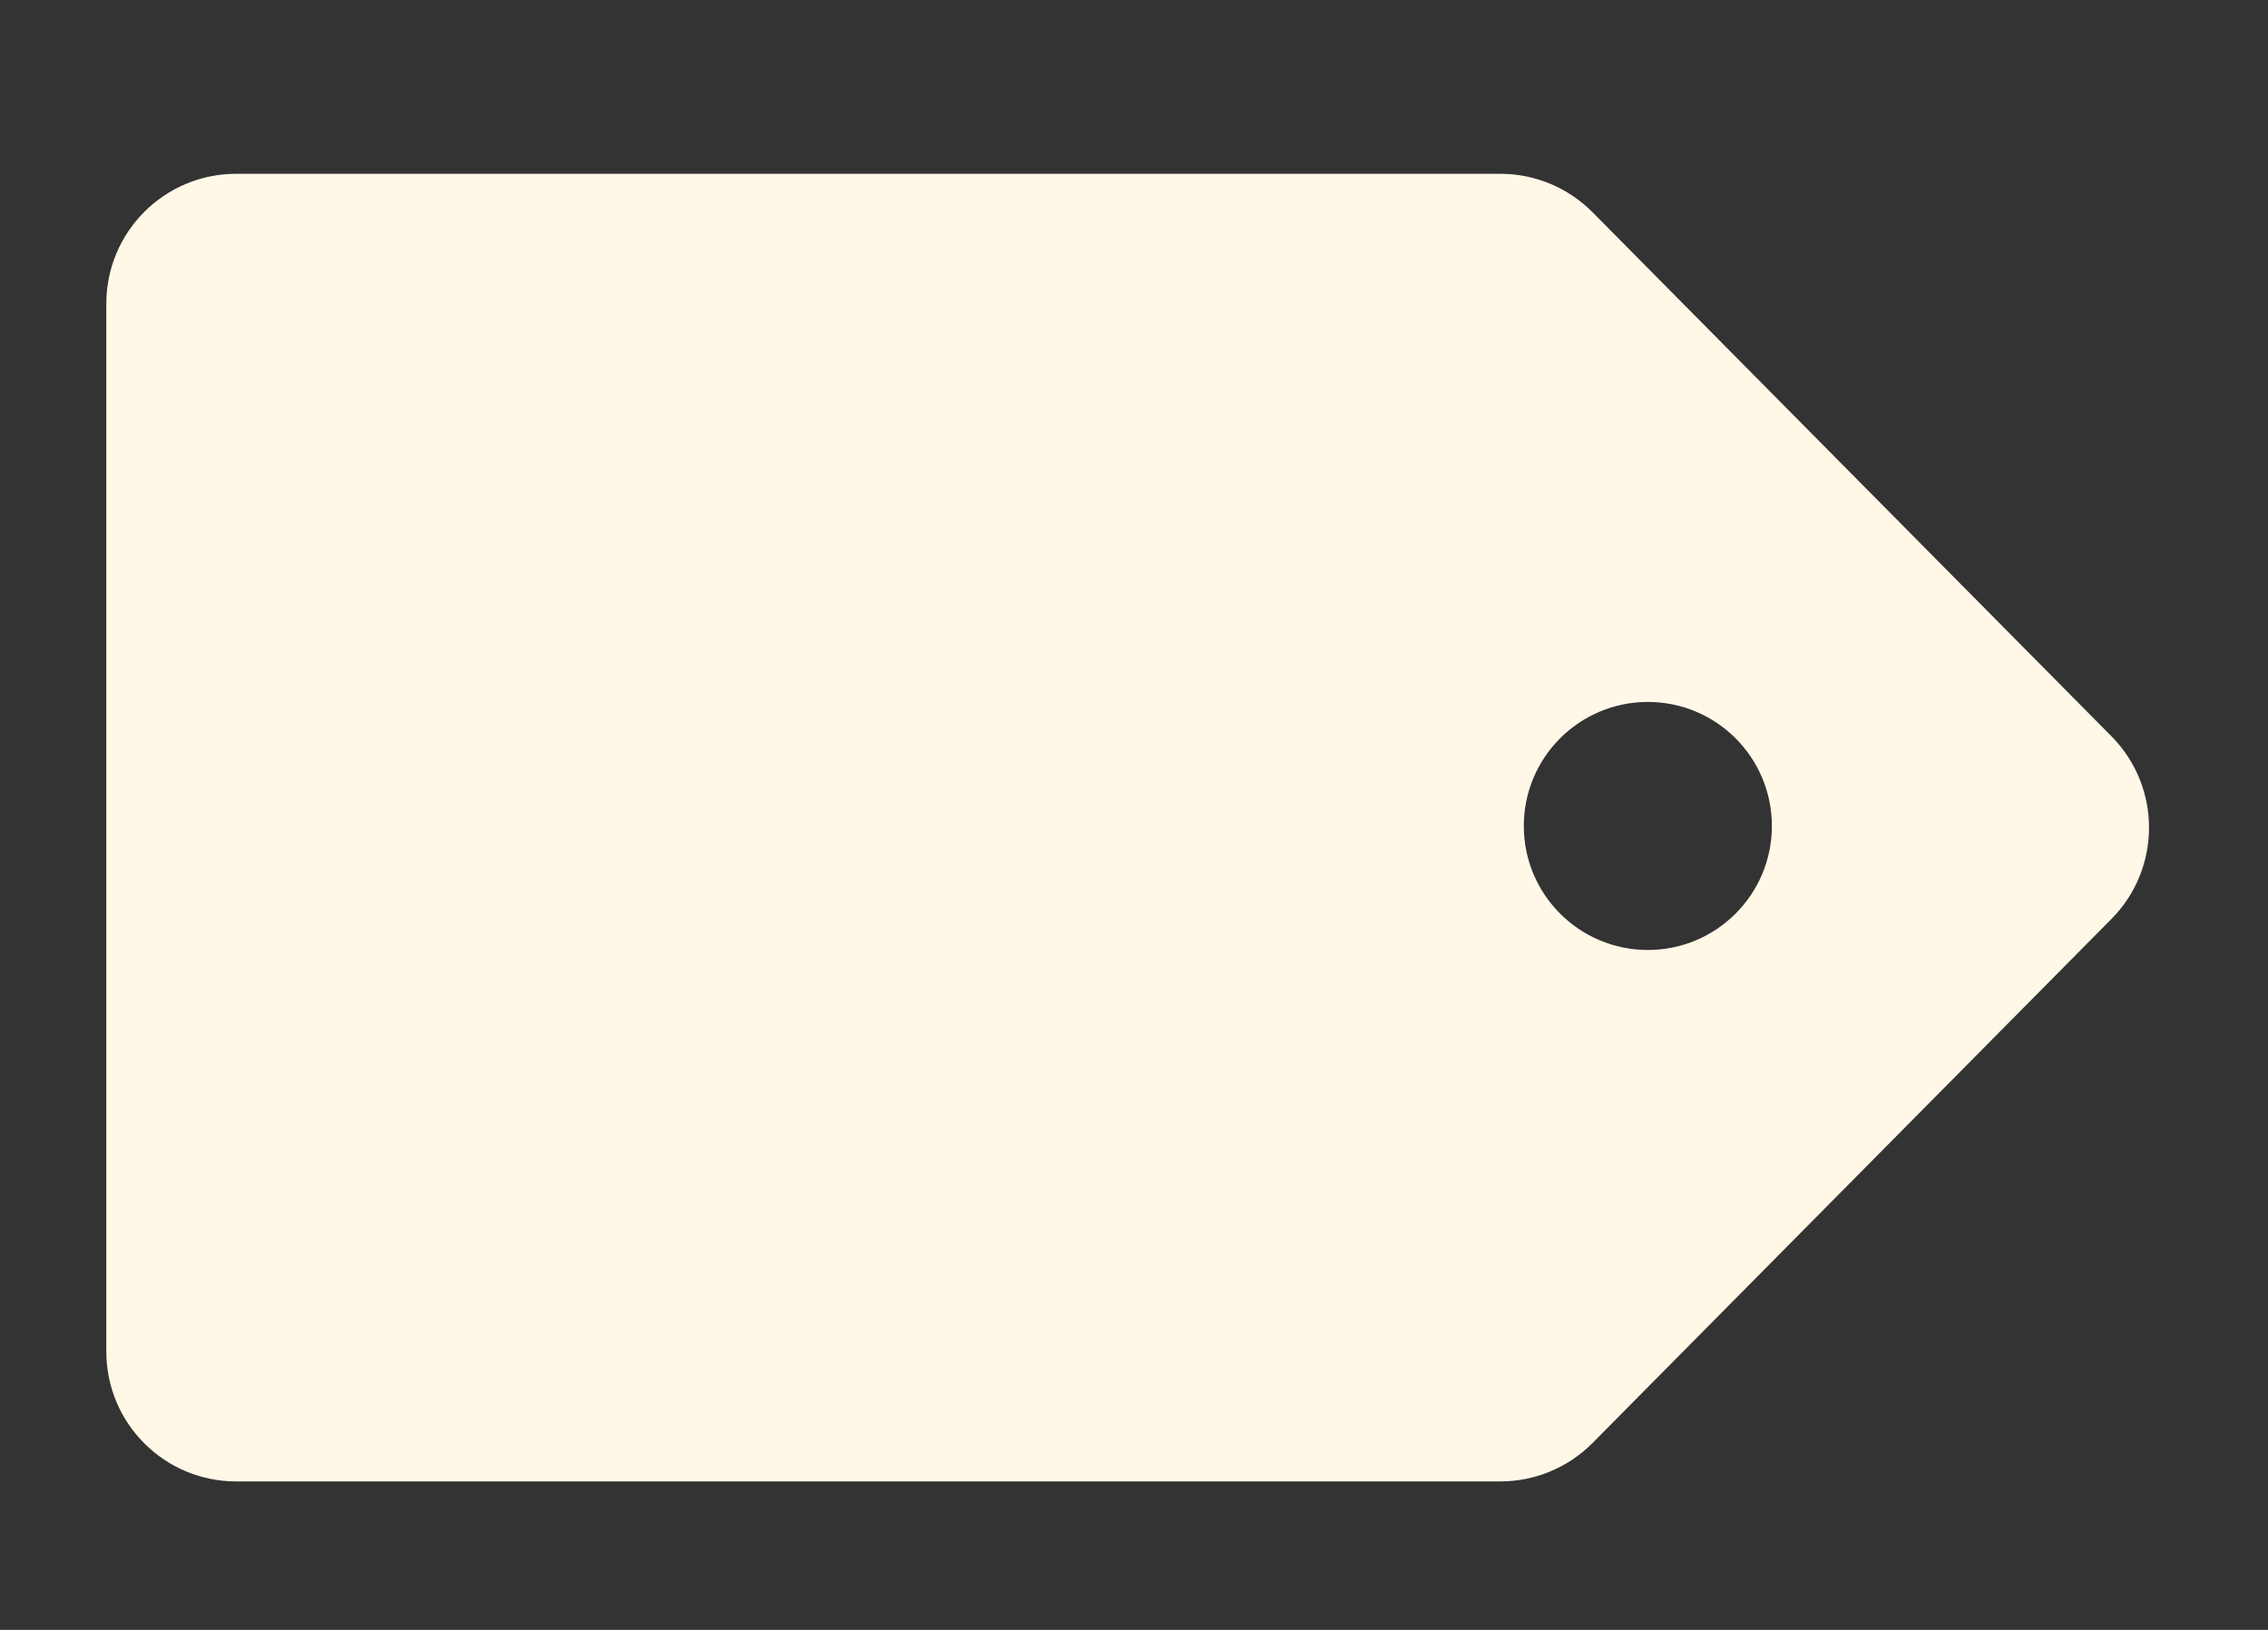 <svg xmlns="http://www.w3.org/2000/svg" fill="none" viewBox="0 0 64 46" height="46" width="64">
<rect x="0" y="0" width="64" height="46" fill="#333333" stroke="none"/>
<path fill="#FFF8E7" d="M42.337 4.905C43.315 4.905 44.252 5.296 44.94 5.991L59.582 20.779C60.996 22.207 60.996 24.508 59.582 25.936L44.94 40.725C44.252 41.419 43.315 41.81 42.337 41.81H6.665C4.641 41.81 3 40.169 3 38.145V8.57C3 6.546 4.641 4.905 6.665 4.905H42.337ZM46.5 19.811C44.567 19.811 43 21.378 43 23.311C43 25.244 44.567 26.811 46.5 26.811C48.433 26.811 50 25.244 50 23.311C50 21.378 48.433 19.811 46.5 19.811Z"></path>
</svg>
